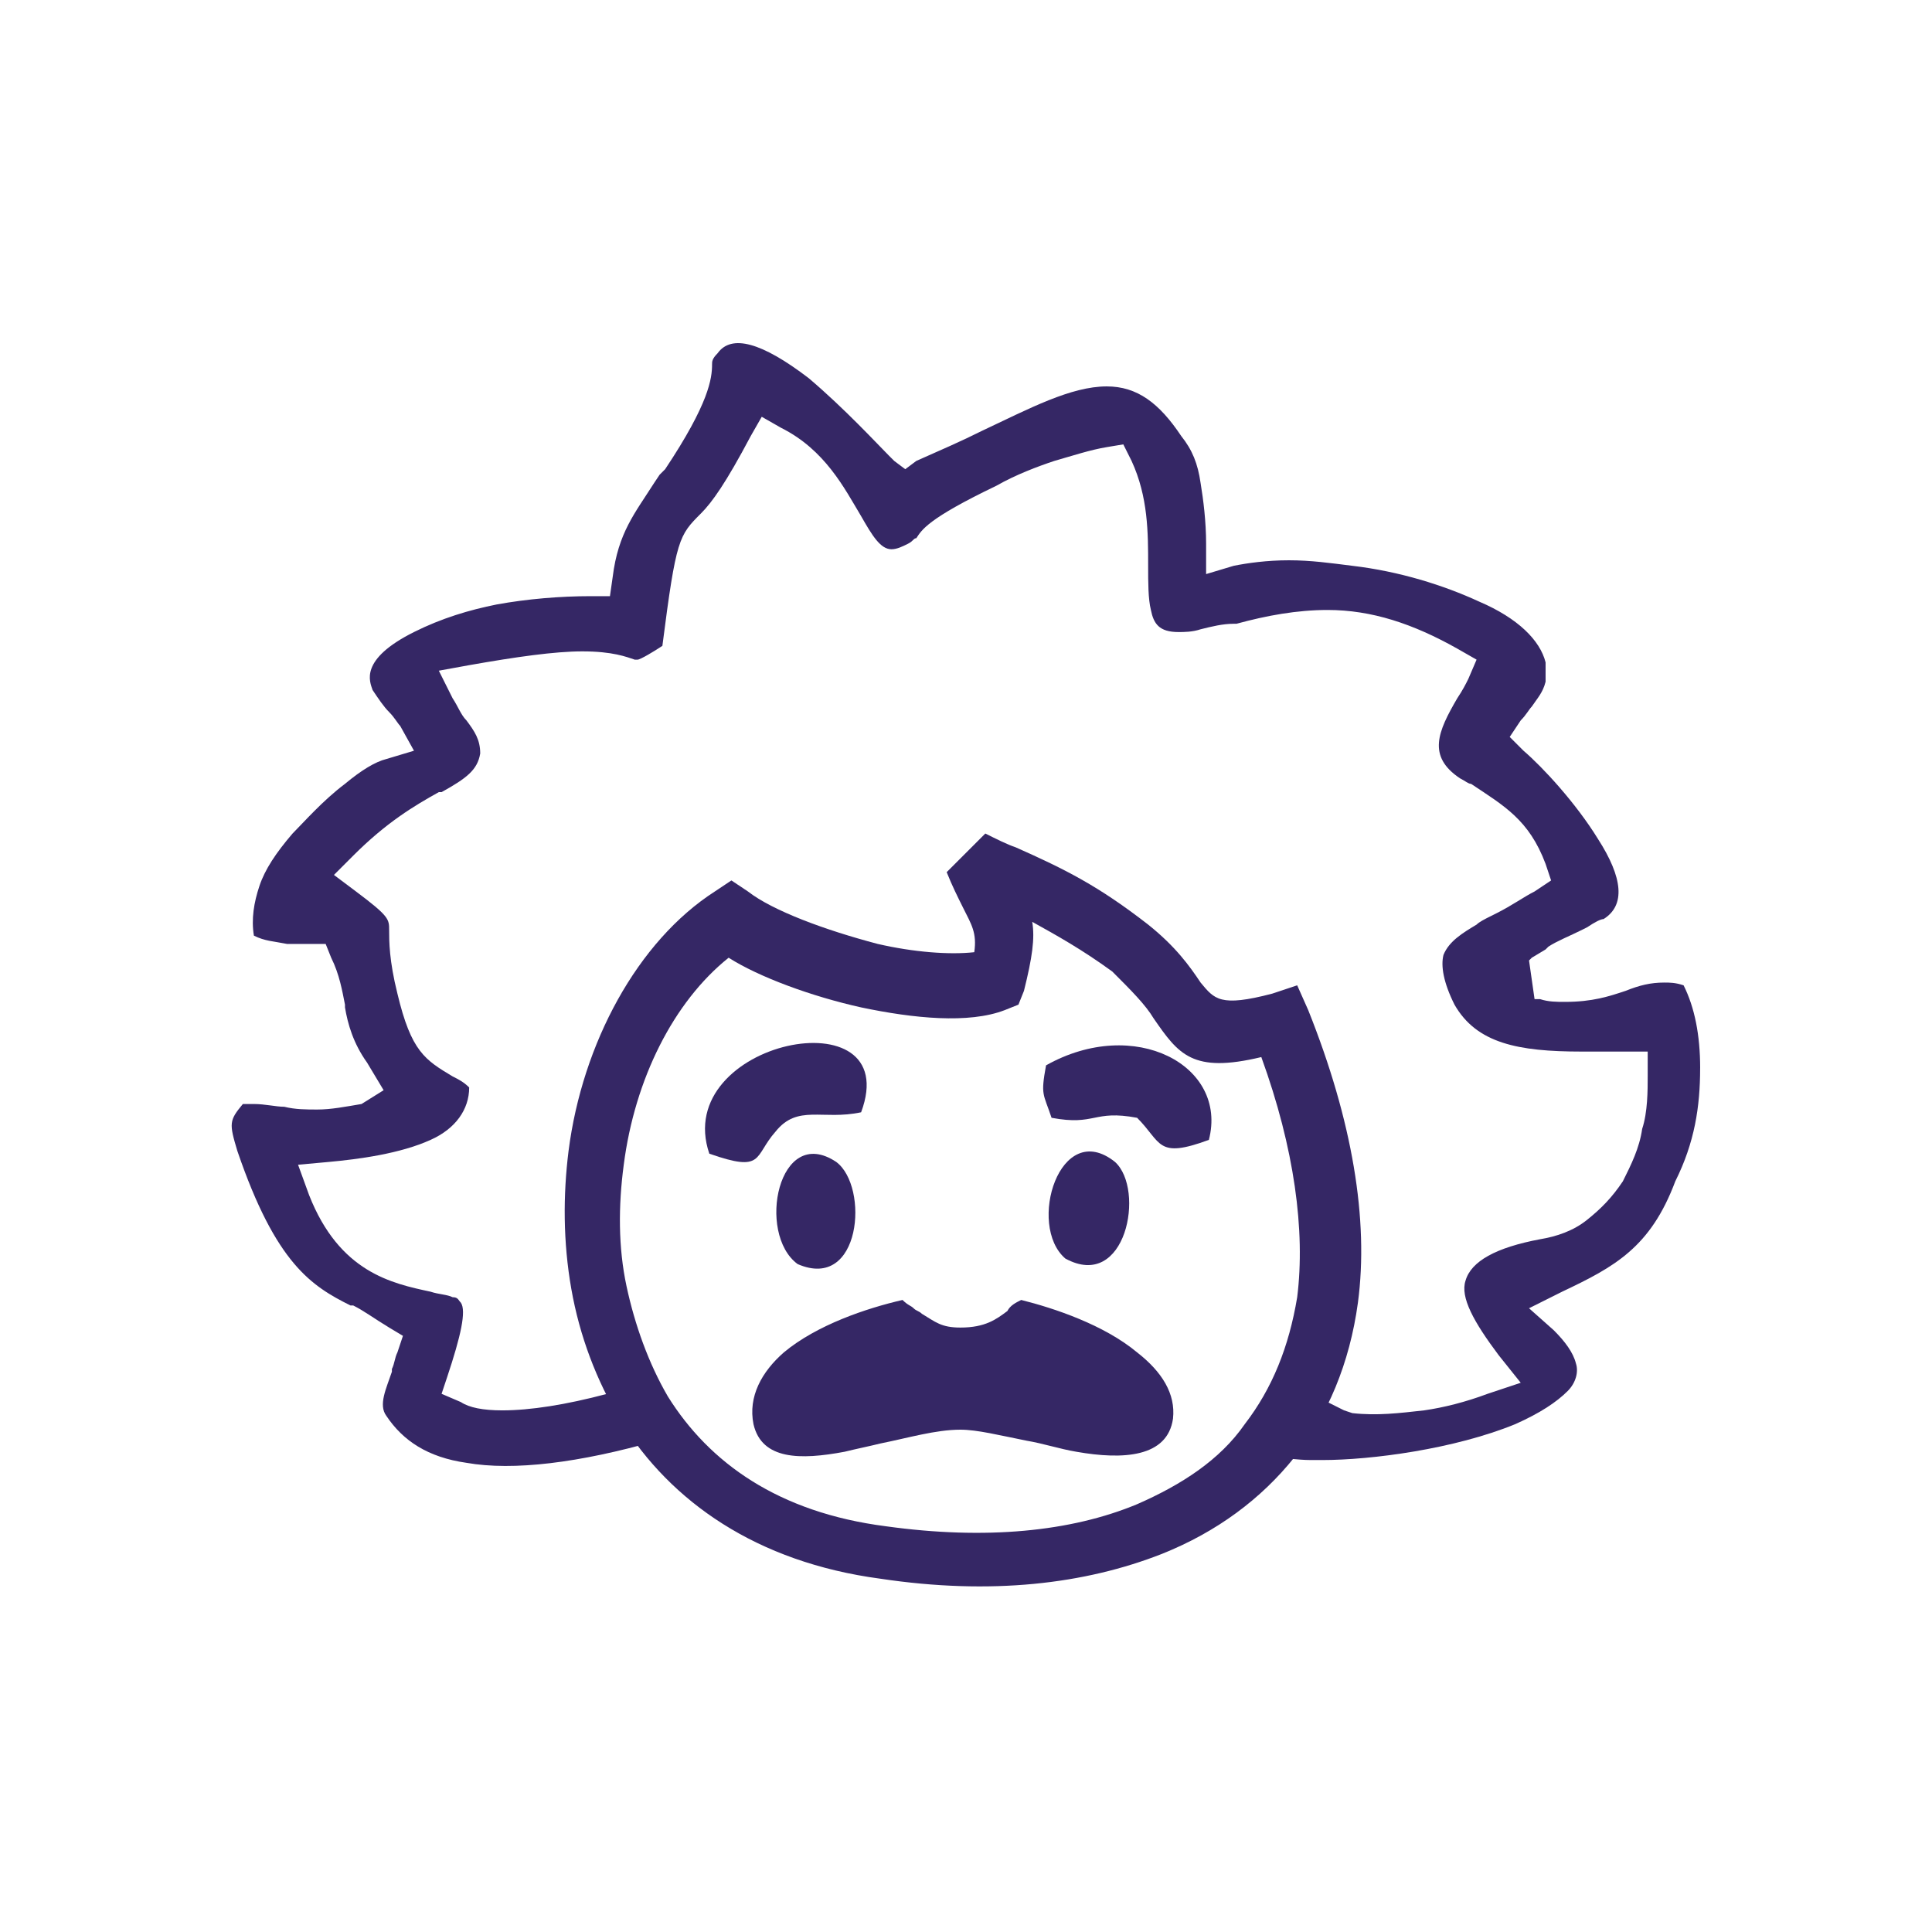 <?xml version="1.0" encoding="UTF-8"?>
<!DOCTYPE svg  PUBLIC '-//W3C//DTD SVG 1.1//EN'  'http://www.w3.org/Graphics/SVG/1.1/DTD/svg11.dtd'>
<svg enable-background="new 0 0 70 70" version="1.1" viewBox="0 0 70 70" xml:space="preserve" xmlns="http://www.w3.org/2000/svg">
<style type="text/css">
<![CDATA[
	.st0{fill:#352765;}
	.st1{fill-rule:evenodd;clip-rule:evenodd;fill:#352765;}
]]>
</style>

	<path class="st1" d="m61.6 38.7c0-1.2-0.2-2.2-0.6-3-0.3-0.1-0.5-0.1-0.7-0.1-0.5 0-0.9 0.1-1.4 0.3-0.6 0.2-1.2 0.4-2.2 0.4-0.3 0-0.6 0-0.9-0.1h-0.2l-0.2-1.4 0.1-0.1 0.5-0.3 0.1-0.1c0.3-0.2 0.8-0.4 1.2-0.6l0.2-0.1c0.3-0.2 0.5-0.3 0.6-0.3 0.8-0.5 0.7-1.5-0.2-2.9-0.8-1.3-2-2.6-2.7-3.2l-0.5-0.5 0.4-0.6c0.2-0.2 0.3-0.4 0.4-0.5 0.2-0.3 0.4-0.5 0.5-0.9v-0.7c-0.2-0.8-1-1.6-2.4-2.2-1.3-0.6-2.9-1.1-4.6-1.3-0.8-0.1-1.5-0.2-2.3-0.2s-1.5 0.1-2 0.2l-1 0.3v-1.1c0-0.8-0.1-1.6-0.2-2.2-0.1-0.7-0.3-1.2-0.7-1.7-0.8-1.2-1.6-1.8-2.7-1.8-1.3 0-2.8 0.8-4.5 1.6-0.8 0.4-1.5 0.7-2.4 1.1l-0.4 0.3-0.4-0.3-0.2-0.2c-0.4-0.4-1.6-1.7-2.9-2.8-1.7-1.3-2.8-1.6-3.3-0.9-0.2 0.2-0.2 0.3-0.2 0.4 0 0.5-0.1 1.4-1.7 3.8l-0.2 0.2-0.2 0.3c-0.7 1.1-1.3 1.8-1.5 3.4l-0.1 0.7h-0.7c-1.1 0-2.3 0.1-3.4 0.3-1 0.2-2 0.5-3 1-2 1-1.6 1.8-1.5 2.1 0.2 0.3 0.4 0.6 0.6 0.8s0.3 0.4 0.4 0.5l0.5 0.9-1 0.3c-0.4 0.1-0.9 0.4-1.5 0.9-0.8 0.6-1.5 1.4-1.9 1.8-0.6 0.7-1 1.3-1.2 1.9s-0.3 1.2-0.2 1.8c0.4 0.2 0.7 0.2 1.2 0.3h0.2 0.7 0.5l0.2 0.5c0.3 0.6 0.4 1.2 0.5 1.7v0.1c0.1 0.6 0.3 1.3 0.8 2l0.6 1-0.8 0.5c-0.6 0.1-1.1 0.2-1.6 0.2-0.4 0-0.8 0-1.2-0.1-0.3 0-0.7-0.1-1.1-0.1h-0.4c-0.5 0.6-0.5 0.7-0.2 1.7 1.4 4.1 2.7 4.9 4.1 5.6h0.1c0.4 0.2 0.8 0.5 1.3 0.8l0.5 0.3-0.2 0.6c-0.1 0.2-0.1 0.4-0.2 0.6v0.1c-0.2 0.6-0.5 1.2-0.2 1.6 0.6 0.9 1.5 1.5 2.9 1.7 1.7 0.3 4.1 0 6.9-0.8-0.5-0.6-0.9-1.2-1.2-1.9-0.2 0.1-0.4 0.1-0.6 0.2-1.5 0.4-2.8 0.6-3.8 0.6-0.7 0-1.2-0.1-1.5-0.3l-0.7-0.3 0.2-0.6c0.5-1.5 0.7-2.4 0.5-2.7-0.1-0.1-0.1-0.2-0.3-0.2-0.2-0.1-0.5-0.1-0.8-0.2-1.4-0.3-3.3-0.7-4.4-3.5l-0.4-1.1 1.1-0.1c1.1-0.1 2.6-0.3 3.7-0.8 0.9-0.4 1.4-1.1 1.4-1.9-0.2-0.2-0.4-0.3-0.6-0.4-1-0.6-1.5-0.9-2-3-0.3-1.2-0.3-1.9-0.3-2.3s0-0.5-1.2-1.4l-0.8-0.6 0.7-0.7c1.2-1.2 2.2-1.8 3.1-2.3h0.1c0.9-0.5 1.3-0.8 1.4-1.4 0-0.5-0.2-0.8-0.5-1.2-0.2-0.2-0.3-0.5-0.5-0.8l-0.5-1 1.1-0.2c1.7-0.3 3.1-0.5 4.1-0.5 1.1 0 1.6 0.2 1.9 0.3h0.1c0.1 0 0.6-0.3 0.9-0.5 0.5-3.9 0.6-4 1.4-4.8 0.4-0.4 0.9-1.1 1.8-2.8l0.4-0.7 0.7 0.4c1.6 0.8 2.3 2.2 2.9 3.2 0.4 0.7 0.7 1.2 1.1 1.2 0.2 0 0.4-0.1 0.6-0.2s0.2-0.2 0.3-0.2c0.2-0.3 0.4-0.7 2.9-1.9 0.7-0.4 1.5-0.7 2.1-0.9 0.7-0.2 1.3-0.4 1.9-0.5l0.6-0.1 0.3 0.6c0.6 1.3 0.6 2.6 0.6 3.8 0 0.6 0 1.2 0.1 1.6 0.1 0.5 0.3 0.8 1 0.8 0.2 0 0.5 0 0.8-0.1 0.4-0.1 0.8-0.2 1.2-0.2h0.1c1.1-0.3 2.2-0.5 3.3-0.5 1.6 0 3.1 0.5 4.7 1.4l0.7 0.4-0.3 0.7c-0.1 0.2-0.2 0.4-0.4 0.7-0.7 1.2-1.1 2.1 0.1 2.9 0.2 0.1 0.3 0.2 0.4 0.2 1.2 0.8 2.1 1.3 2.7 2.9l0.2 0.6-0.6 0.4c-0.4 0.2-0.8 0.5-1.4 0.8l-0.2 0.1c-0.2 0.1-0.4 0.2-0.5 0.3-0.5 0.3-1 0.6-1.2 1.1-0.1 0.4 0 1 0.4 1.8 0.8 1.4 2.3 1.7 4.6 1.7h1 1.4v0.9c0 0.5 0 1.3-0.2 1.9-0.1 0.7-0.4 1.3-0.7 1.9-0.4 0.6-0.8 1-1.3 1.4s-1.1 0.6-1.7 0.7c-1.6 0.3-2.5 0.8-2.7 1.5-0.2 0.6 0.3 1.5 1.2 2.7l0.8 1-1.2 0.4c-0.8 0.3-1.6 0.5-2.3 0.6-0.9 0.1-1.7 0.2-2.6 0.1l-0.3-0.1-1.4-0.7c-0.4 0.9-0.8 1.7-1.4 2.4 0.5 0 1.1 0.1 1.6 0.1h0.2 0.2c1.8 0 4.8-0.4 7-1.3 0.9-0.4 1.5-0.8 1.9-1.2 0.3-0.3 0.4-0.7 0.3-1-0.1-0.4-0.4-0.8-0.8-1.2l-0.9-0.8 1.2-0.6c1.9-0.9 3.2-1.6 4.1-4 0.7-1.4 0.9-2.7 0.9-4.1z"/>
	<path class="st0" d="m34.9 32.9c-0.2-0.4-0.4-0.8-0.6-1.3l1.4-1.4c0.4 0.2 0.8 0.4 1.1 0.5 1.8 0.8 3 1.4 4.8 2.8 1 0.8 1.5 1.5 1.9 2.1 0.5 0.6 0.7 0.9 2.6 0.4l0.9-0.3 0.4 0.9c1.6 4 2.2 7.6 1.8 10.6-0.3 2.2-1.1 4.1-2.3 5.6s-2.8 2.7-4.8 3.5c-2.8 1.1-6.2 1.5-10.2 0.9-4.5-0.6-7.6-2.8-9.4-5.7-0.9-1.5-1.5-3.1-1.8-4.8s-0.3-3.4-0.1-5c0.5-3.9 2.5-7.6 5.3-9.4l0.6-0.4 0.6 0.4c0.9 0.7 2.8 1.4 4.7 1.9 1.3 0.3 2.6 0.4 3.5 0.3 0.1-0.7-0.1-1-0.4-1.6zm2.5 0.5c0.1 0.6 0 1.3-0.3 2.5l-0.2 0.5-0.5 0.2c-1.3 0.5-3.3 0.3-5.2-0.1-1.8-0.4-3.7-1.1-4.8-1.8-2 1.6-3.4 4.4-3.8 7.5-0.2 1.5-0.2 3 0.1 4.4s0.8 2.8 1.5 4c1.5 2.4 4 4.2 7.9 4.7 3.6 0.5 6.7 0.2 9.1-0.8 1.6-0.7 3-1.6 3.9-2.9 1-1.3 1.6-2.8 1.9-4.6 0.3-2.4-0.1-5.4-1.3-8.7-2.5 0.6-3-0.1-3.9-1.4-0.3-0.5-0.8-1-1.5-1.7-1.1-0.8-2-1.3-2.9-1.8z"/>
	<path class="st1" d="m32.7 47.1c-1.3 0.3-3.1 0.9-4.3 1.9-0.8 0.7-1.3 1.6-1.1 2.6 0.3 1.3 1.7 1.3 3.3 1 0.4-0.1 0.9-0.2 1.3-0.3 1-0.2 2-0.5 2.9-0.5 0.6 0 1.4 0.2 2.4 0.4 0.6 0.1 1.2 0.3 1.8 0.4 1.7 0.3 3.3 0.2 3.5-1.2 0.1-0.9-0.4-1.7-1.3-2.4-1.2-1-3-1.6-4.2-1.9-0.2 0.1-0.4 0.2-0.5 0.4-0.4 0.3-0.8 0.6-1.7 0.6-0.7 0-0.9-0.2-1.4-0.5-0.1-0.1-0.2-0.1-0.3-0.2s-0.2-0.1-0.4-0.3c0.1 0 0.1 0 0 0 0.1 0 0.1 0 0 0z"/>
	<path class="st1" d="m37.9 38.6c-0.2 1.1-0.1 1 0.2 1.9 1.6 0.3 1.5-0.3 3.1 0 0.9 0.9 0.7 1.5 2.6 0.8 0.7-2.7-2.7-4.5-5.9-2.7z"/>
	<path class="st1" d="m25.7 41.8c2 0.7 1.6 0.1 2.4-0.8 0.8-1 1.7-0.4 3.1-0.7 1.6-4.3-6.9-2.6-5.5 1.5z"/>
	<path class="st1" d="m28.9 45.8c2.3 1 2.6-2.8 1.4-3.7-2.1-1.4-2.9 2.6-1.4 3.7z"/>
	<path class="st1" d="m38.6 45.6c2.2 1.2 2.9-2.5 1.8-3.5-2-1.6-3.2 2.3-1.8 3.5z"/>

</svg>
